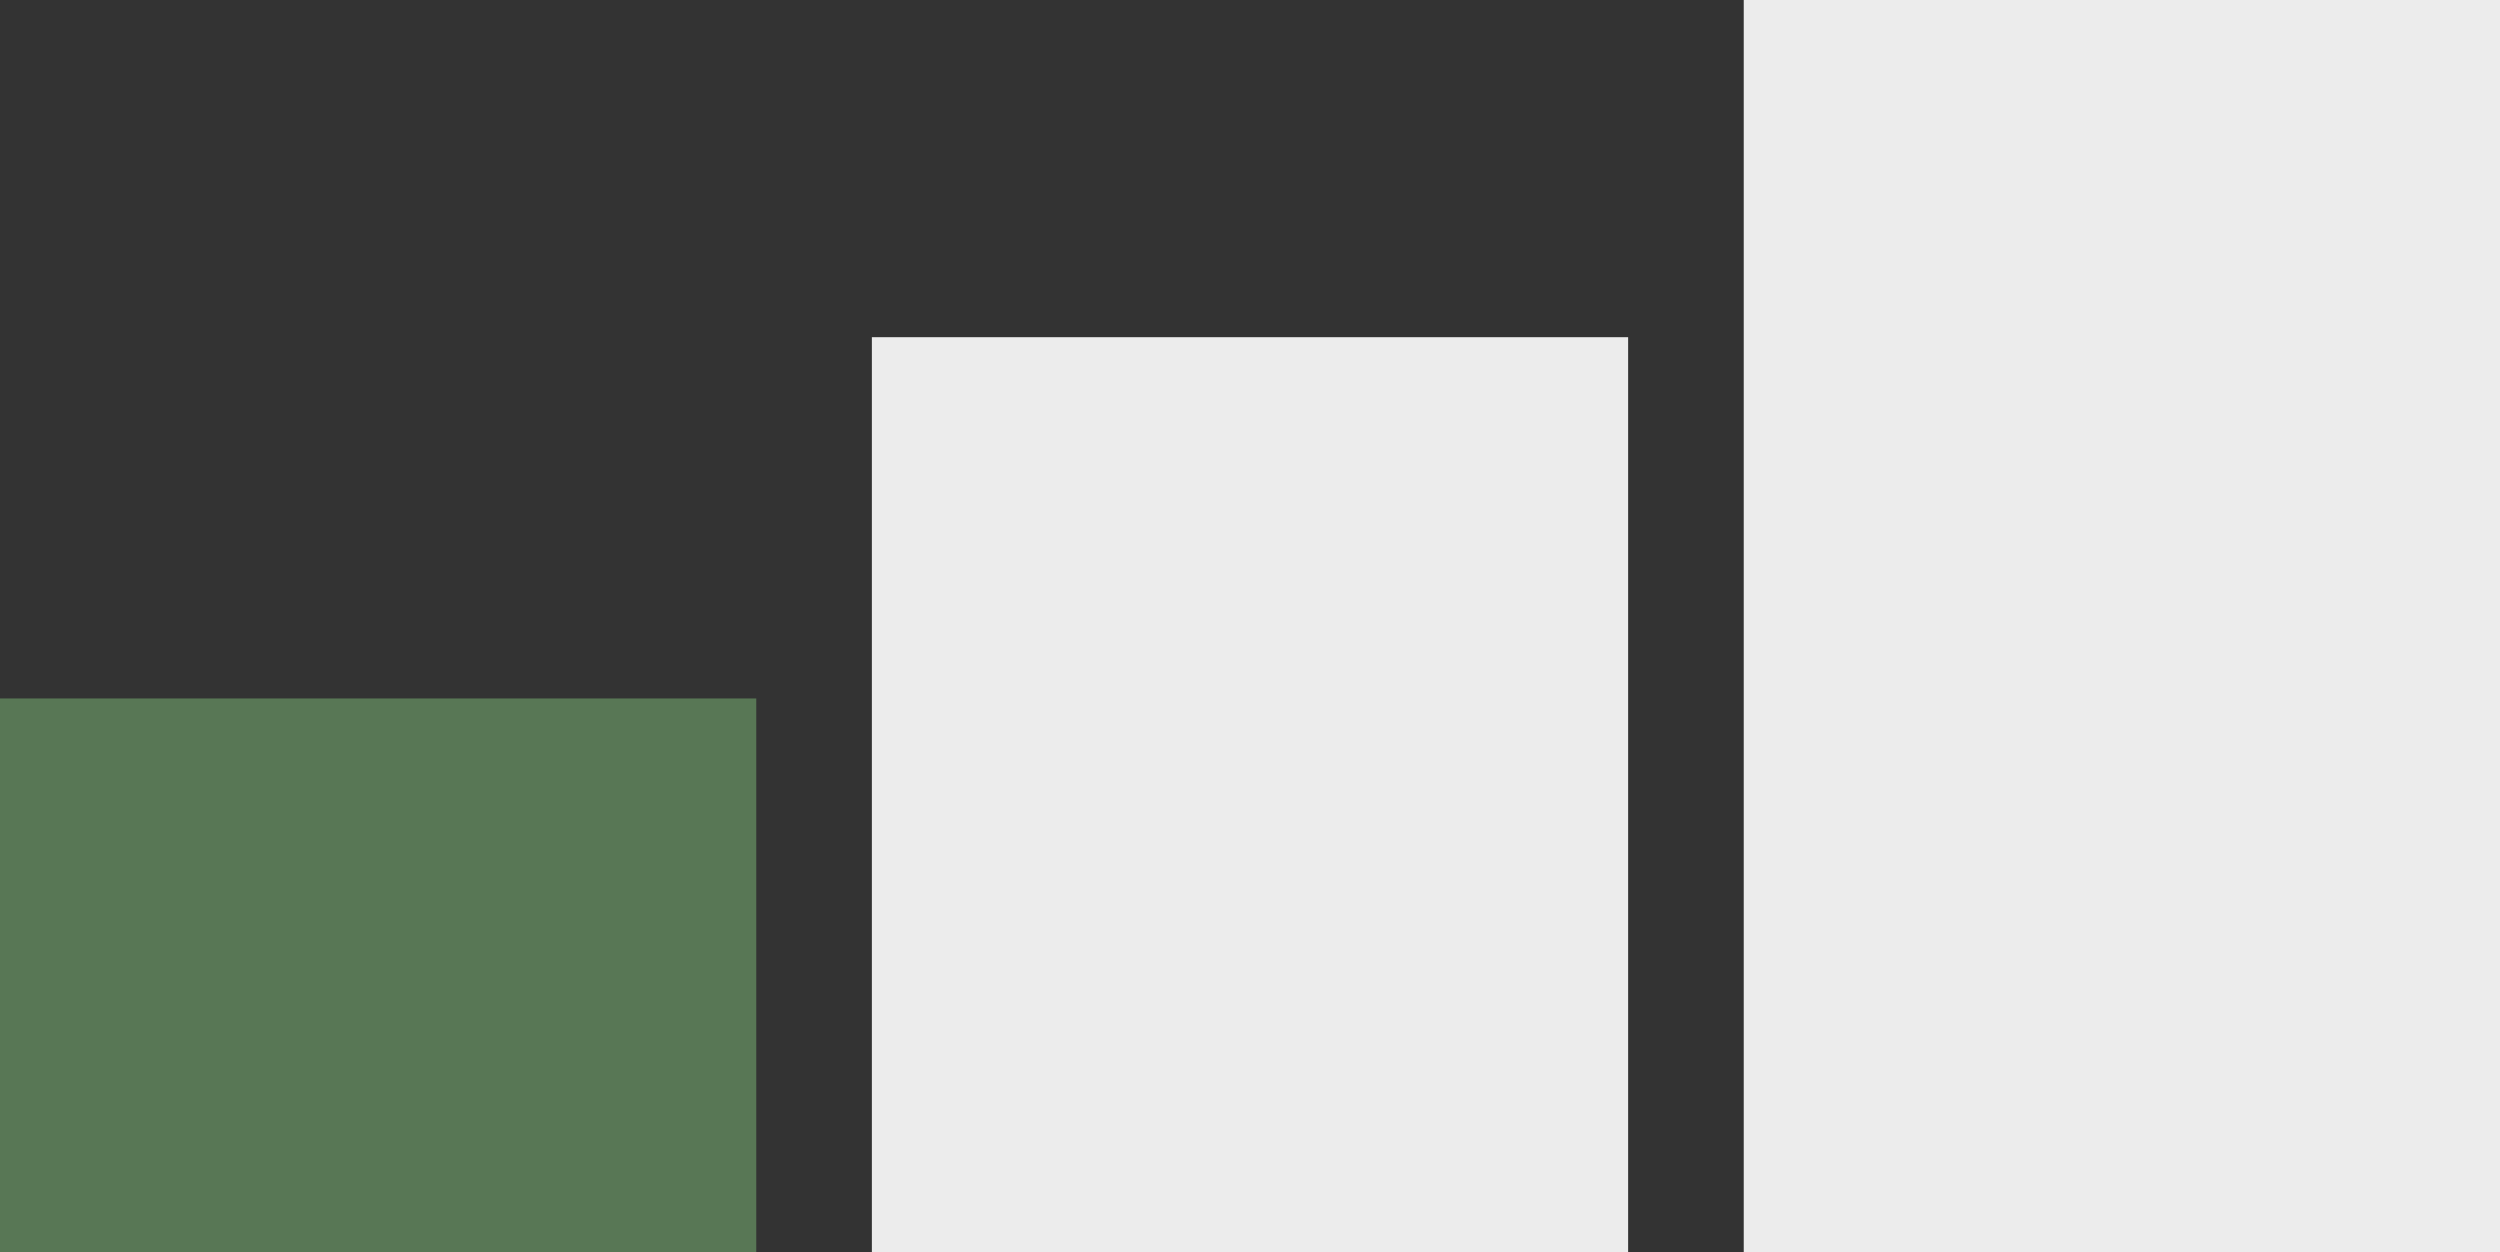 <?xml version="1.0" encoding="utf-8"?>
<!-- Generator: Adobe Illustrator 26.0.1, SVG Export Plug-In . SVG Version: 6.00 Build 0)  -->
<svg version="1.1" id="Ebene_1" xmlns="http://www.w3.org/2000/svg" xmlns:xlink="http://www.w3.org/1999/xlink" x="0px" y="0px"
	 viewBox="0 0 519 260" style="enable-background:new 0 0 519 260;" xml:space="preserve">
<rect x="0" y="0" width="519" height="260" fill="#333333" stroke="none"/>
<style type="text/css">
	.st0{fill:#587755;}
	.st1{fill:#ECECEC;}
</style>
<g>
	<rect y="145" class="st0" width="157" height="115"/>
</g>
<g>
	<rect x="181" y="70" class="st1" width="157" height="190"/>
</g>
<g>
	<rect x="362" class="st1" width="157" height="260"/>
</g>
</svg>
